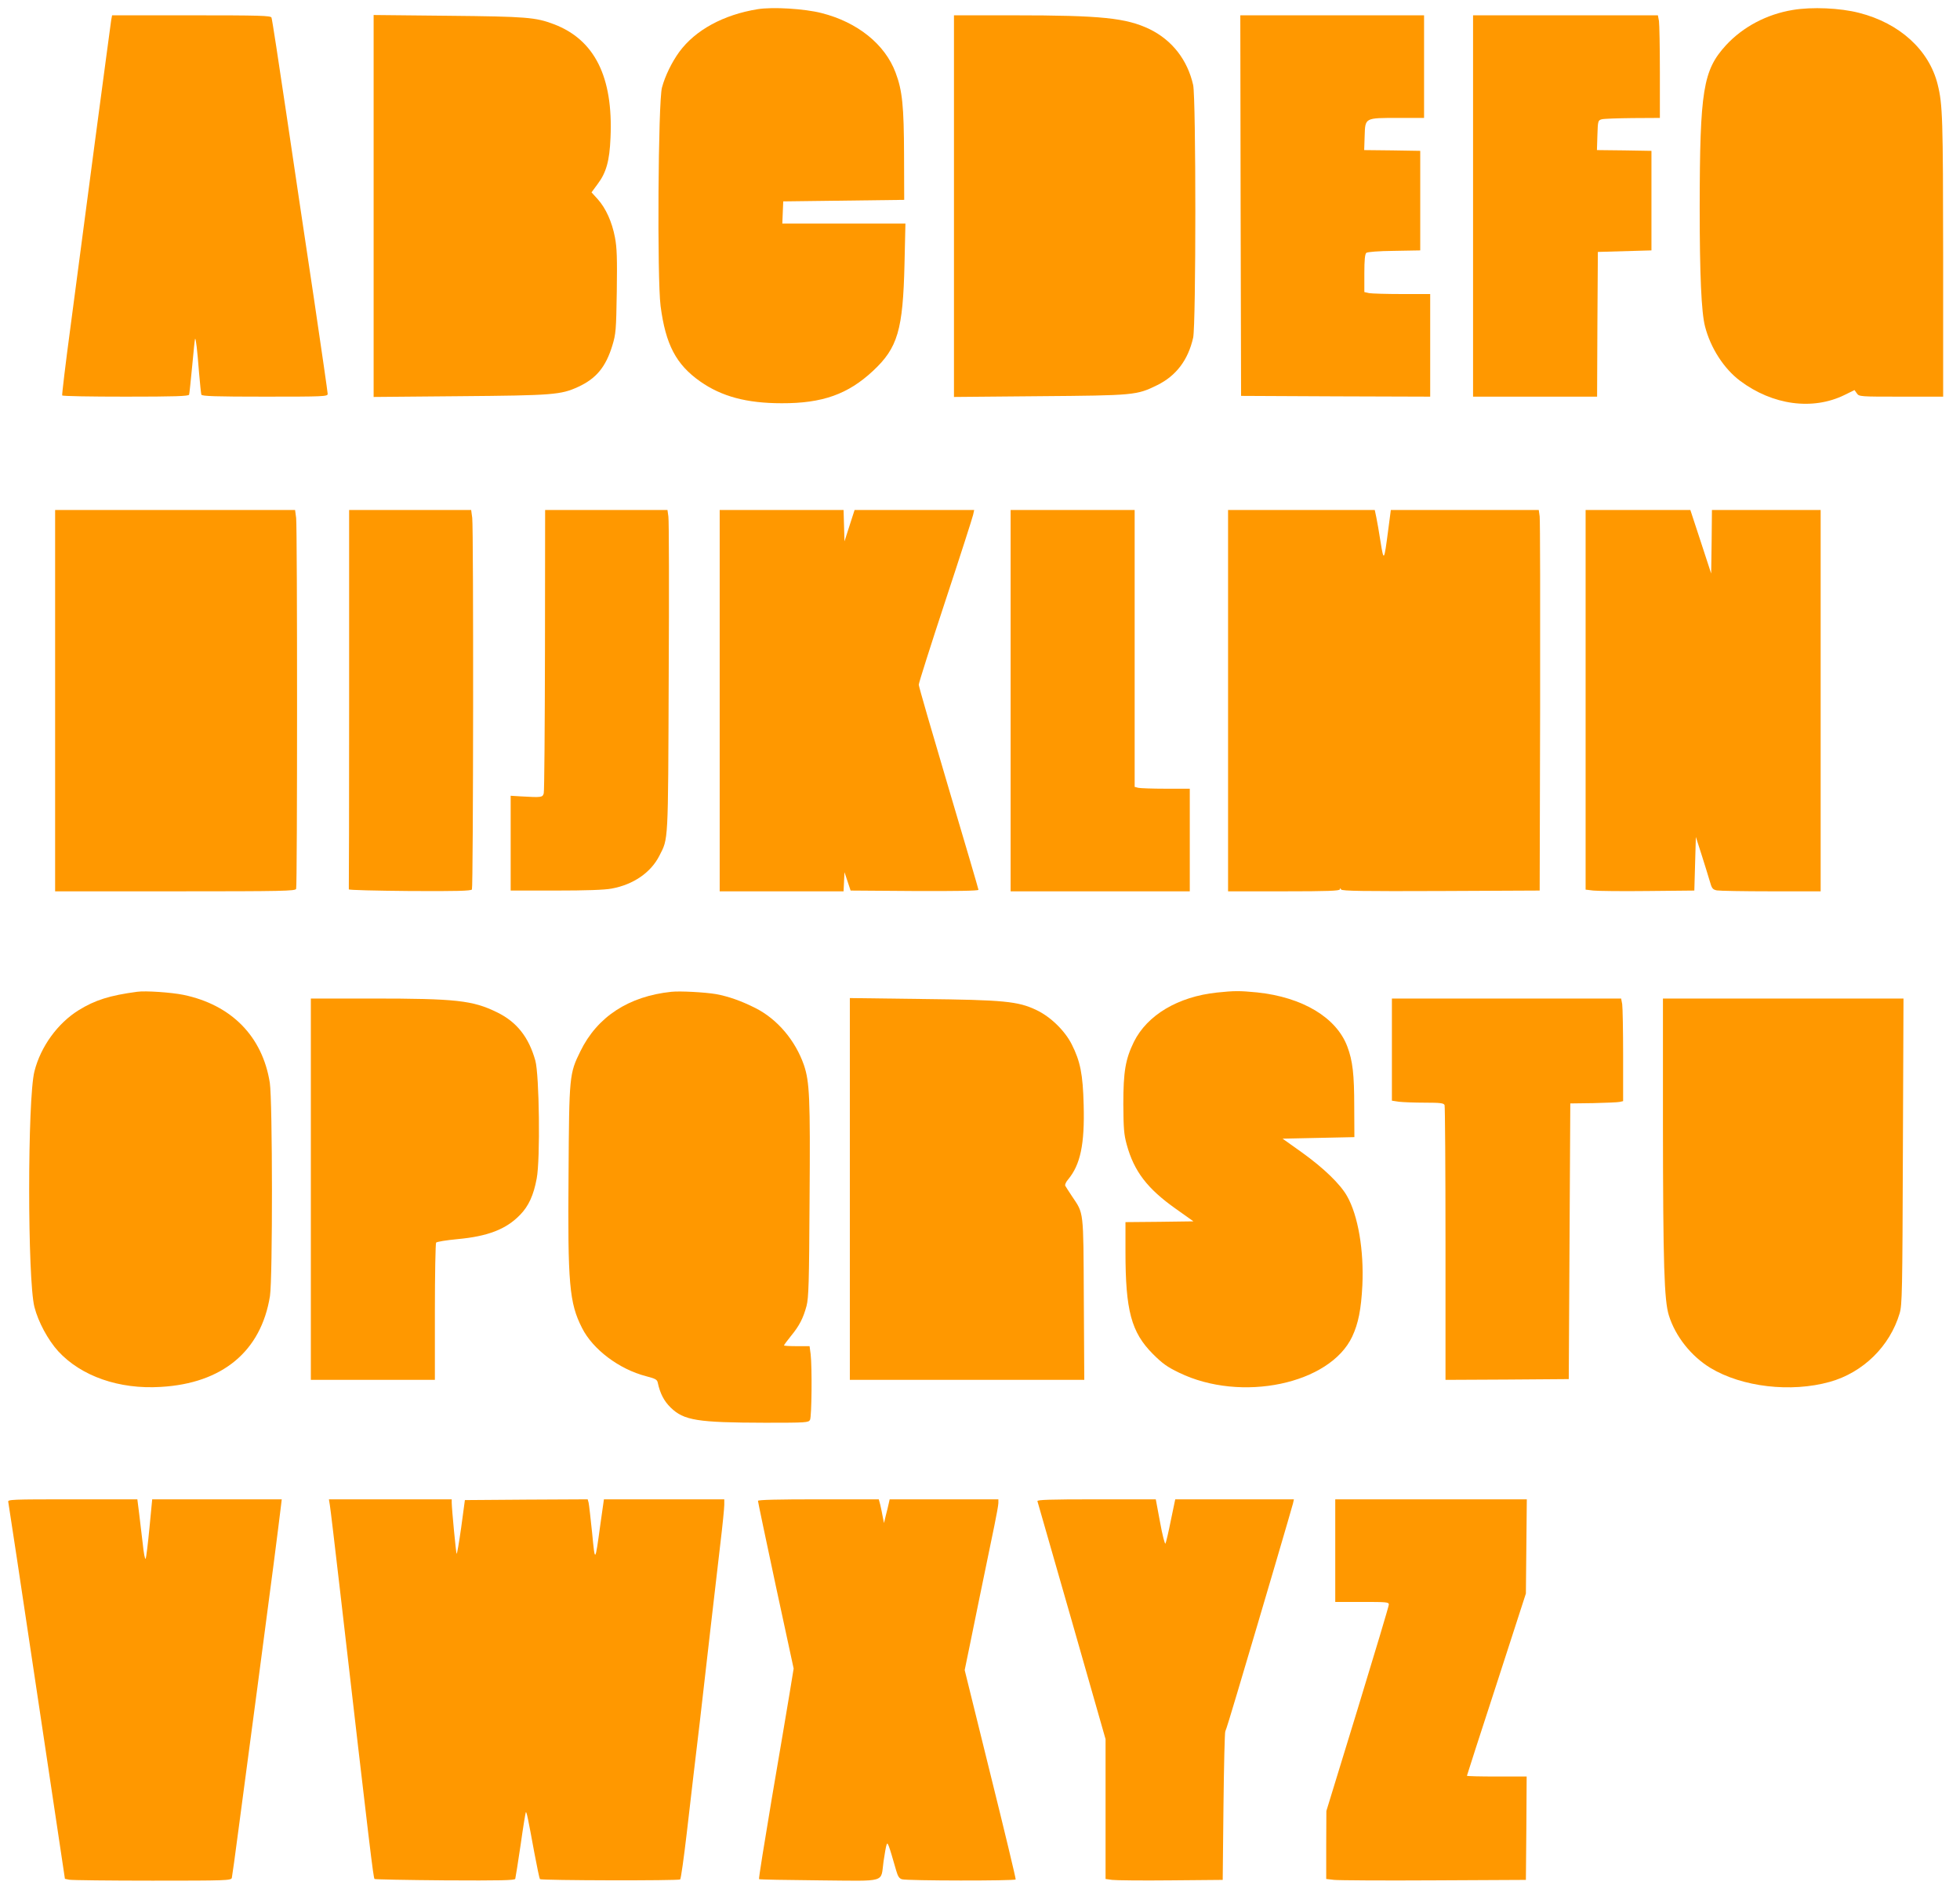 <?xml version="1.0" standalone="no"?>
<!DOCTYPE svg PUBLIC "-//W3C//DTD SVG 20010904//EN"
 "http://www.w3.org/TR/2001/REC-SVG-20010904/DTD/svg10.dtd">
<svg version="1.0" xmlns="http://www.w3.org/2000/svg"
 width="1280pt" height="1238pt" viewBox="0 0 1280 1238"
 preserveAspectRatio="xMidYMid meet">
<g transform="translate(0,1238) scale(0.1,-0.1)"
fill="#ff9800" stroke="none">
<path d="M4948 12320 c-223 -36 -407 -136 -512 -279 -48 -66 -93 -157 -113
-233 -25 -94 -32 -1247 -9 -1426 33 -252 101 -382 259 -493 140 -98 303 -142
532 -142 266 -1 433 59 596 211 162 151 196 267 206 700 l6 262 -402 0 -402 0
3 73 3 72 395 5 395 5 -1 295 c-1 315 -11 419 -55 535 -69 186 -250 331 -485
390 -110 28 -317 41 -416 25z"/>
<path d="M11708 12315 c-170 -28 -325 -110 -436 -230 -150 -164 -171 -293
-172 -1060 0 -440 11 -686 35 -777 36 -140 123 -275 228 -354 213 -160 475
-195 683 -93 l65 32 15 -21 c15 -22 20 -22 290 -22 l274 0 0 913 c-1 906 -3
994 -36 1126 -56 225 -249 400 -513 467 -123 32 -308 40 -433 19z"/>
<path d="M726 12248 c-3 -18 -50 -375 -106 -793 -55 -418 -127 -960 -159
-1205 -33 -244 -57 -448 -55 -452 3 -5 190 -8 415 -8 319 0 411 3 414 13 2 6
11 91 20 186 9 96 17 177 19 179 5 5 14 -68 26 -223 6 -71 13 -136 15 -142 3
-10 95 -13 415 -13 384 0 410 1 410 18 0 9 -40 287 -89 617 -50 330 -131 876
-181 1213 -50 337 -93 619 -97 627 -4 13 -77 15 -523 15 l-518 0 -6 -32z"/>
<path d="M2440 11035 l0 -1247 563 5 c608 5 660 9 773 61 117 54 180 129 223
270 23 76 25 99 29 352 3 217 1 287 -12 354 -19 100 -59 190 -113 250 l-40 44
39 53 c57 75 79 153 85 304 18 397 -104 640 -370 741 -119 45 -177 50 -689 55
l-488 5 0 -1247z"/>
<path d="M6230 11034 l0 -1246 558 5 c619 5 635 6 769 72 124 61 202 164 235
310 19 87 19 1562 0 1650 -37 164 -137 292 -283 364 -154 74 -315 91 -891 91
l-388 0 0 -1246z"/>
<path d="M8102 11038 l3 -1243 618 -3 617 -2 0 335 0 335 -184 0 c-101 0 -198
3 -215 6 l-31 7 0 122 c0 89 4 126 13 134 8 6 79 12 183 13 l169 3 0 325 0
325 -183 3 -183 2 3 92 c4 120 -1 118 221 118 l167 0 0 335 0 335 -600 0 -600
0 2 -1242z"/>
<path d="M9620 11035 l0 -1245 405 0 405 0 2 473 3 472 175 5 175 5 0 325 0
325 -178 3 -178 2 3 97 c3 94 4 97 28 104 14 4 105 7 203 8 l177 1 0 298 c0
163 -3 314 -6 335 l-7 37 -603 0 -604 0 0 -1245z"/>
<path d="M360 7805 l0 -1245 784 0 c706 0 784 2 790 16 8 21 8 2354 0 2422
l-7 52 -783 0 -784 0 0 -1245z"/>
<path d="M2280 7815 c0 -679 -1 -1238 -2 -1242 -2 -5 177 -9 396 -11 313 -2
401 1 408 10 9 15 11 2348 2 2426 l-7 52 -398 0 -399 0 0 -1235z"/>
<path d="M3559 8138 c-1 -502 -4 -924 -8 -938 -8 -27 -13 -28 -151 -20 l-65 4
0 -310 0 -309 295 0 c196 0 318 4 365 13 141 26 255 104 311 214 59 117 57 65
61 1163 3 555 2 1028 -2 1052 l-6 43 -400 0 -399 0 -1 -912z"/>
<path d="M4700 7805 l0 -1245 405 0 404 0 3 62 3 63 20 -60 20 -60 418 -3
c269 -1 417 1 417 8 0 5 -88 304 -195 664 -107 361 -195 664 -195 675 0 11 78
257 174 548 96 290 177 543 181 561 l7 32 -390 0 -391 0 -33 -102 -33 -103 -3
103 -3 102 -404 0 -405 0 0 -1245z"/>
<path d="M6600 7805 l0 -1245 585 0 585 0 0 335 0 335 -157 0 c-87 0 -168 3
-180 6 l-23 6 0 904 0 904 -405 0 -405 0 0 -1245z"/>
<path d="M8020 7805 l0 -1245 365 0 c285 0 365 3 365 13 0 9 2 9 8 -1 7 -10
144 -12 653 -10 l644 3 3 1200 c1 660 0 1219 -3 1243 l-6 42 -483 0 -483 0
-18 -137 c-26 -199 -28 -202 -49 -72 -10 63 -22 135 -28 162 l-10 47 -479 0
-479 0 0 -1245z"/>
<path d="M10355 7810 l0 -1239 50 -6 c28 -3 187 -5 355 -3 l305 3 5 175 5 175
37 -115 c20 -63 44 -140 53 -171 14 -50 19 -57 47 -63 17 -3 176 -6 354 -6
l324 0 0 1245 0 1245 -355 0 -355 0 -2 -207 -3 -208 -68 208 -68 207 -342 0
-342 0 0 -1240z"/>
<path d="M895 5904 c-179 -24 -274 -54 -381 -120 -137 -85 -248 -237 -289
-399 -46 -178 -46 -1362 0 -1540 25 -97 88 -214 155 -288 150 -163 398 -250
670 -233 403 23 655 233 713 593 18 115 17 1277 -1 1393 -48 303 -251 509
-564 574 -78 16 -249 28 -303 20z"/>
<path d="M4385 5904 c-279 -29 -485 -163 -595 -389 -72 -146 -73 -160 -77
-800 -6 -719 5 -843 88 -1006 70 -140 243 -270 418 -315 62 -16 73 -22 77 -44
15 -69 40 -118 84 -161 86 -84 175 -98 617 -99 269 0 283 1 293 19 11 22 14
342 4 429 l-7 52 -83 0 c-46 0 -84 2 -84 5 0 3 20 30 45 61 56 68 80 116 102
196 14 55 17 146 20 698 5 664 0 766 -37 876 -56 160 -172 298 -315 371 -95
48 -178 77 -260 92 -71 12 -233 21 -290 15z"/>
<path d="M7947 5899 c-254 -27 -455 -147 -542 -322 -55 -113 -69 -193 -69
-407 1 -158 4 -197 22 -263 48 -176 135 -289 322 -421 l114 -81 -222 -3 -222
-2 0 -193 c0 -386 38 -526 179 -668 62 -62 94 -85 171 -122 405 -197 985 -75
1131 236 40 86 58 177 66 333 11 230 -28 458 -100 584 -44 78 -151 182 -296
286 l-125 89 235 5 234 5 -1 200 c0 209 -10 298 -45 391 -71 190 -293 323
-590 354 -113 11 -148 11 -262 -1z"/>
<path d="M2030 4615 l0 -1245 405 0 405 0 0 443 c0 243 4 447 8 453 4 6 67 16
140 23 197 18 317 64 408 158 56 57 89 129 109 238 24 124 17 678 -9 770 -43
153 -121 252 -250 315 -159 78 -267 90 -818 90 l-398 0 0 -1245z"/>
<path d="M5550 4616 l0 -1246 766 0 765 0 -3 528 c-3 589 1 554 -78 672 -20
30 -39 60 -43 67 -4 6 4 25 18 41 81 97 109 231 102 487 -5 201 -22 285 -78
396 -45 89 -138 180 -231 224 -120 57 -210 66 -750 72 l-468 6 0 -1247z"/>
<path d="M9090 5526 l0 -333 46 -7 c26 -3 102 -6 169 -6 103 0 124 -3 129 -16
3 -9 6 -416 6 -905 l0 -889 403 2 402 3 5 900 5 900 150 2 c83 2 160 5 173 8
l22 5 0 298 c0 163 -3 314 -6 335 l-7 37 -748 0 -749 0 0 -334z"/>
<path d="M10860 5043 c1 -924 8 -1154 39 -1253 43 -137 146 -266 271 -342 207
-125 526 -162 780 -91 217 61 392 232 456 448 16 55 18 137 21 1058 l4 997
-786 0 -785 0 0 -817z"/>
<path d="M54 2573 c2 -10 87 -568 187 -1240 l183 -1221 29 -6 c16 -3 260 -6
543 -6 480 0 513 1 518 18 2 9 23 156 45 327 23 171 77 580 121 910 104 783
131 997 155 1193 l5 42 -423 0 -423 0 -18 -187 c-10 -104 -21 -194 -25 -201
-4 -7 -13 38 -19 100 -7 62 -18 152 -24 201 l-11 87 -424 0 c-399 0 -424 -1
-419 -17z"/>
<path d="M2154 2553 c4 -21 33 -270 66 -553 199 -1724 218 -1881 226 -1889 3
-3 210 -7 460 -9 364 -2 455 0 459 10 2 7 18 107 35 222 16 115 32 211 34 213
5 5 14 -38 56 -267 17 -90 33 -167 36 -170 9 -9 907 -11 916 -2 5 5 24 141 43
303 19 162 39 332 44 379 6 47 24 202 41 345 38 337 104 904 135 1171 14 116
25 228 25 248 l0 36 -393 0 -393 0 -23 -162 c-35 -256 -35 -255 -54 -58 -10
96 -20 185 -23 198 l-6 22 -401 -2 -401 -3 -24 -178 c-14 -98 -27 -175 -30
-173 -4 5 -31 285 -32 334 l0 22 -401 0 -401 0 6 -37z"/>
<path d="M4950 2580 c0 -6 52 -254 116 -553 l117 -542 -27 -165 c-15 -91 -67
-399 -116 -685 -48 -286 -86 -522 -83 -525 2 -3 179 -6 393 -8 449 -4 400 -18
420 123 7 50 16 99 20 110 7 20 13 4 63 -170 11 -38 20 -51 38 -56 33 -10 737
-11 742 -1 2 4 -72 313 -165 687 l-168 680 35 170 c30 150 74 361 159 774 14
68 26 134 26 147 l0 24 -355 0 -355 0 -6 -27 c-3 -16 -12 -50 -19 -78 l-12
-50 -8 40 c-4 22 -11 57 -16 78 l-10 37 -394 0 c-261 0 -395 -3 -395 -10z"/>
<path d="M6775 2578 c2 -7 103 -360 225 -784 l220 -770 0 -456 0 -457 43 -6
c23 -3 195 -5 382 -3 l340 3 5 480 c3 264 8 485 12 490 4 6 38 117 76 245 178
597 360 1218 366 1243 l6 27 -387 0 -388 0 -29 -139 c-15 -76 -31 -143 -35
-150 -4 -6 -20 56 -35 139 l-28 150 -389 0 c-306 0 -387 -3 -384 -12z"/>
<path d="M8720 2255 l0 -335 175 0 c160 0 175 -1 175 -17 0 -10 -92 -317 -204
-683 l-204 -665 -1 -222 0 -222 52 -6 c29 -3 322 -5 652 -3 l600 3 3 338 2
337 -195 0 c-107 0 -195 2 -195 5 0 3 87 272 193 597 l192 593 3 308 3 307
-626 0 -625 0 0 -335z"/>
</g>
</svg>
